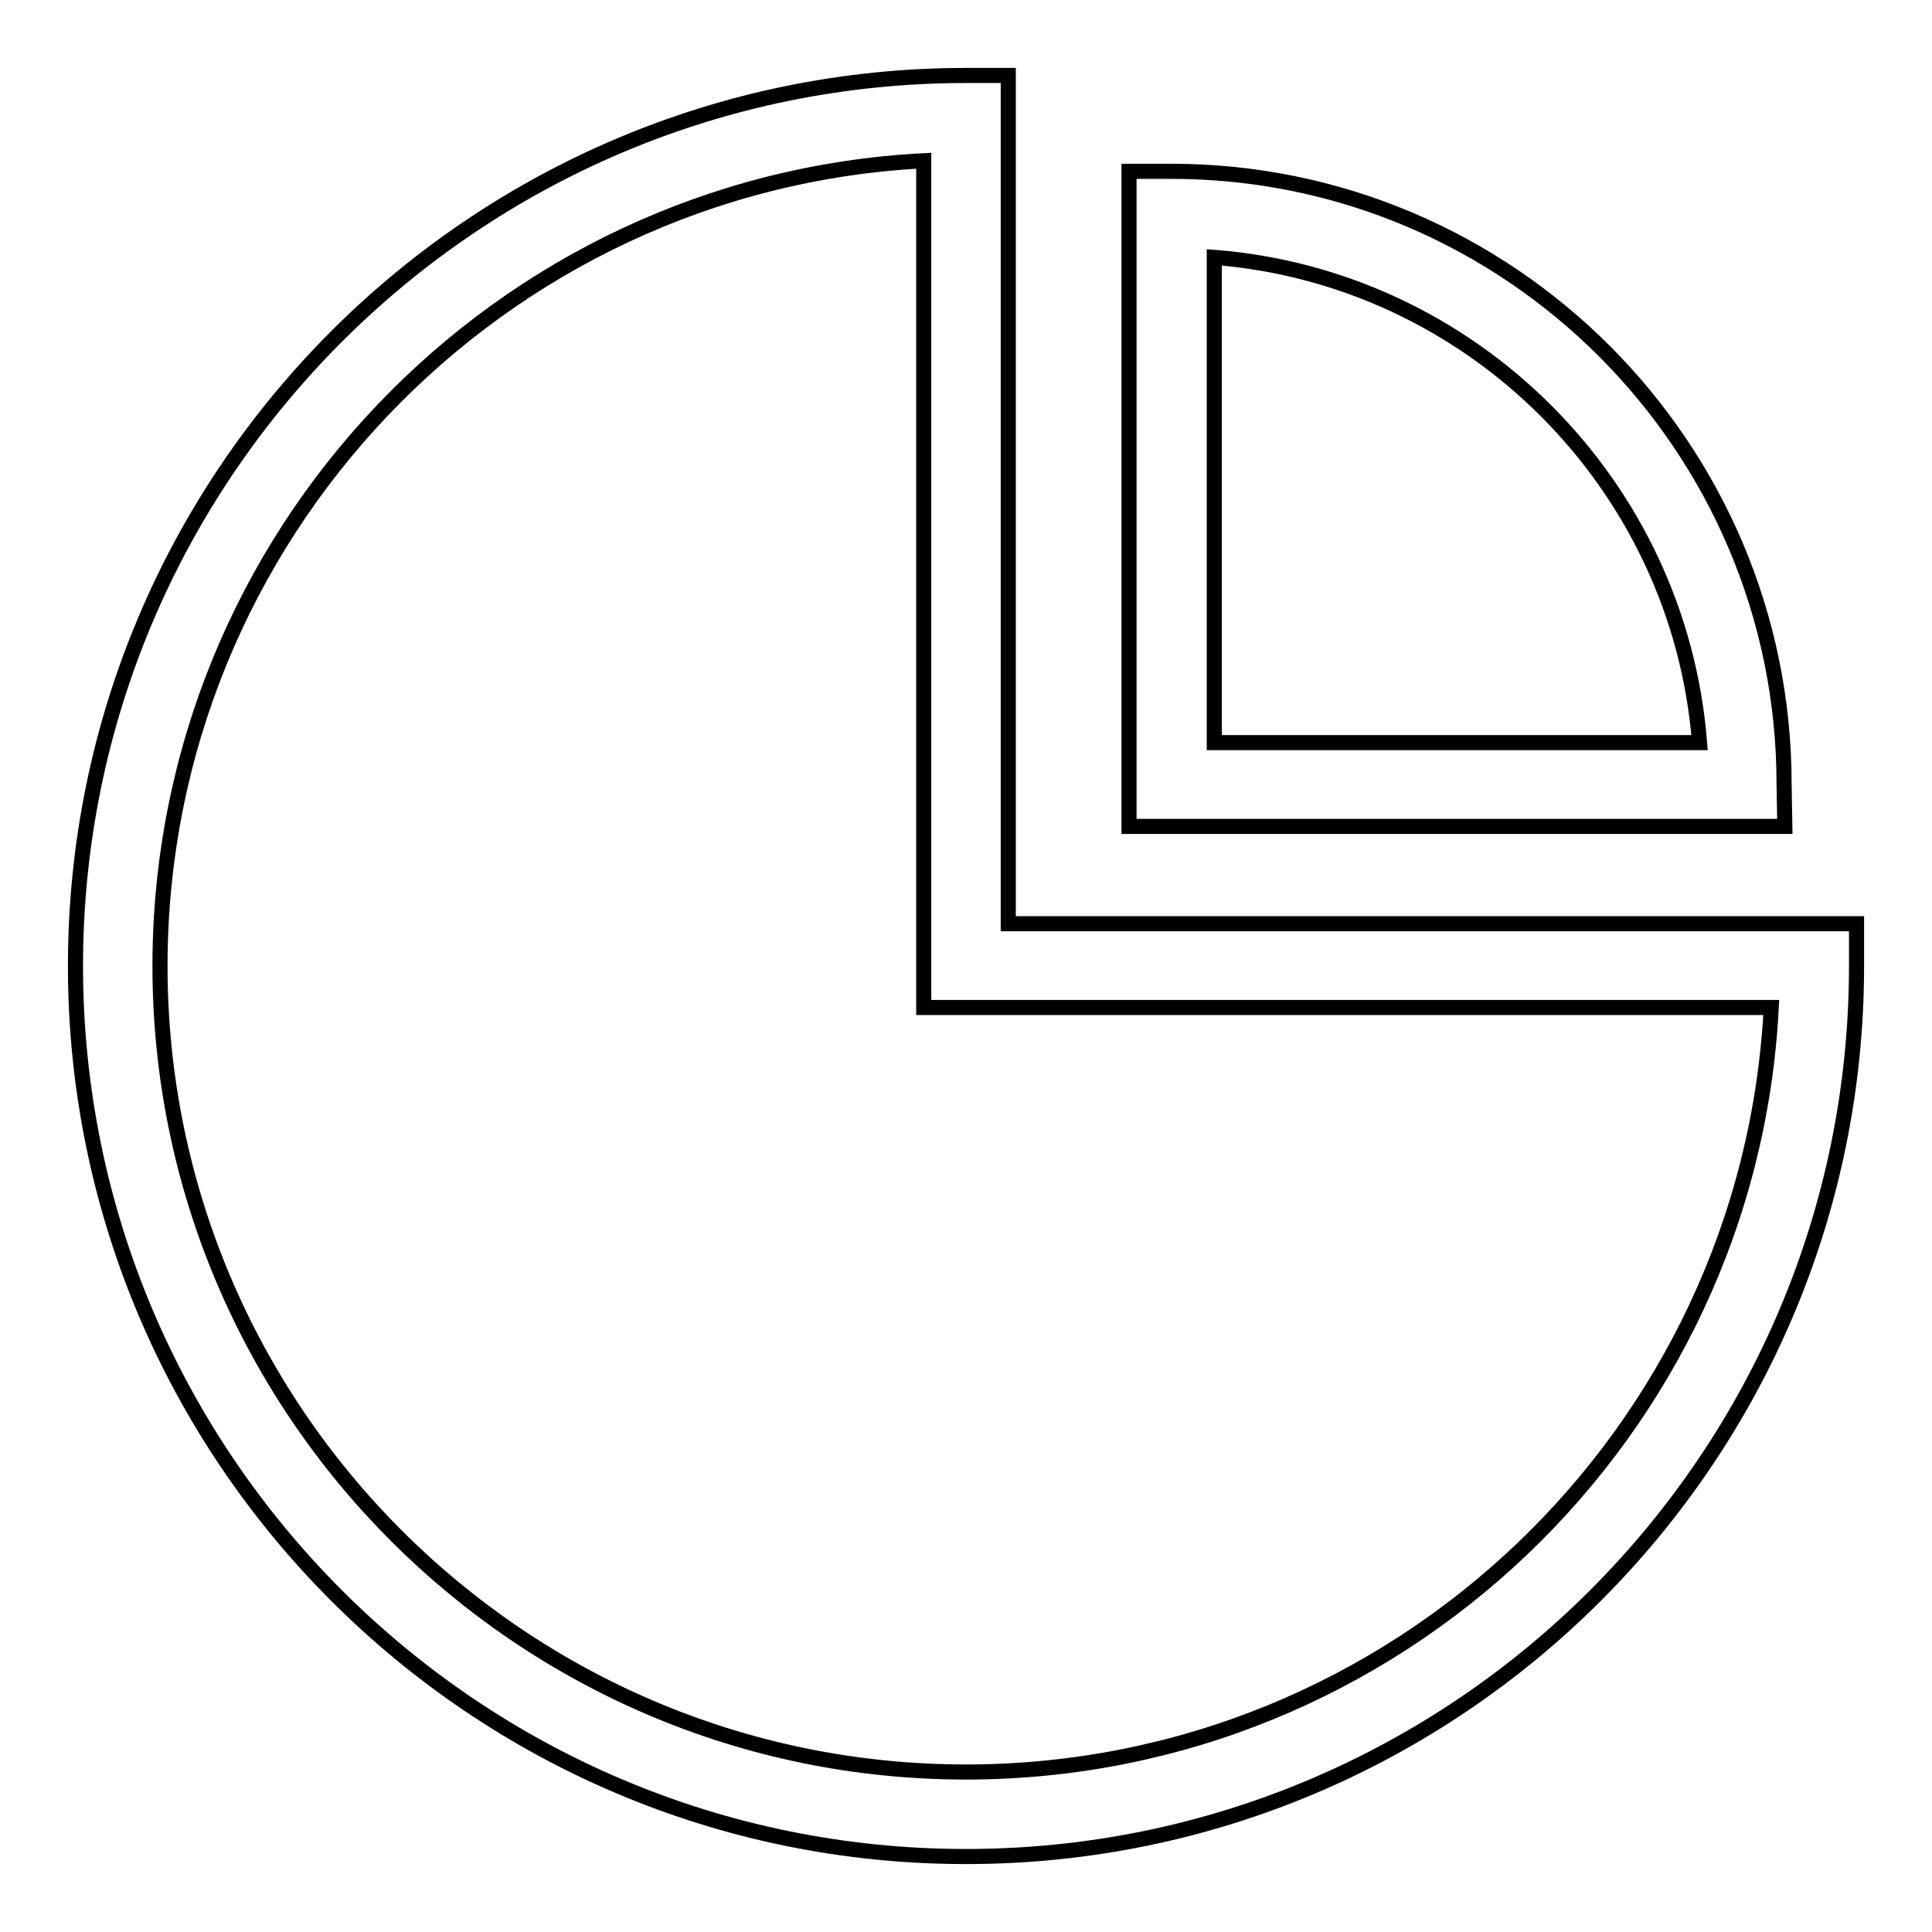 <?xml version="1.0" encoding="utf-8"?>
<!-- Svg Vector Icons : http://www.onlinewebfonts.com/icon -->
<!DOCTYPE svg PUBLIC "-//W3C//DTD SVG 1.1//EN" "http://www.w3.org/Graphics/SVG/1.1/DTD/svg11.dtd">
<svg version="1.1" xmlns="http://www.w3.org/2000/svg" xmlns:xlink="http://www.w3.org/1999/xlink" x="0px" y="0px" viewBox="0 0 256 256" enable-background="new 0 0 256 256" xml:space="preserve">
<g> <path stroke-width="2" fill-opacity="0" stroke="#000000"  d="M128,246c-65.1,0-118-52.9-118-118C10,62.9,62.9,10,128,10h5.6v112.4H246v5.6C246,193.1,193.1,246,128,246z  M122.4,21.3C66.1,24.2,21.2,71,21.2,128c0,58.9,47.9,106.8,106.8,106.8c57,0,103.8-44.9,106.7-101.3H122.4V21.3z"/> <path stroke-width="2" fill-opacity="0" stroke="#000000"  d="M236.5,109.5h-86.9V22.7h5.6c44.8,0,81.2,36.5,81.2,81.2L236.5,109.5L236.5,109.5z M160.9,98.4h64.3 c-2.7-34.2-30.1-61.6-64.3-64.3V98.4z"/></g>
</svg>